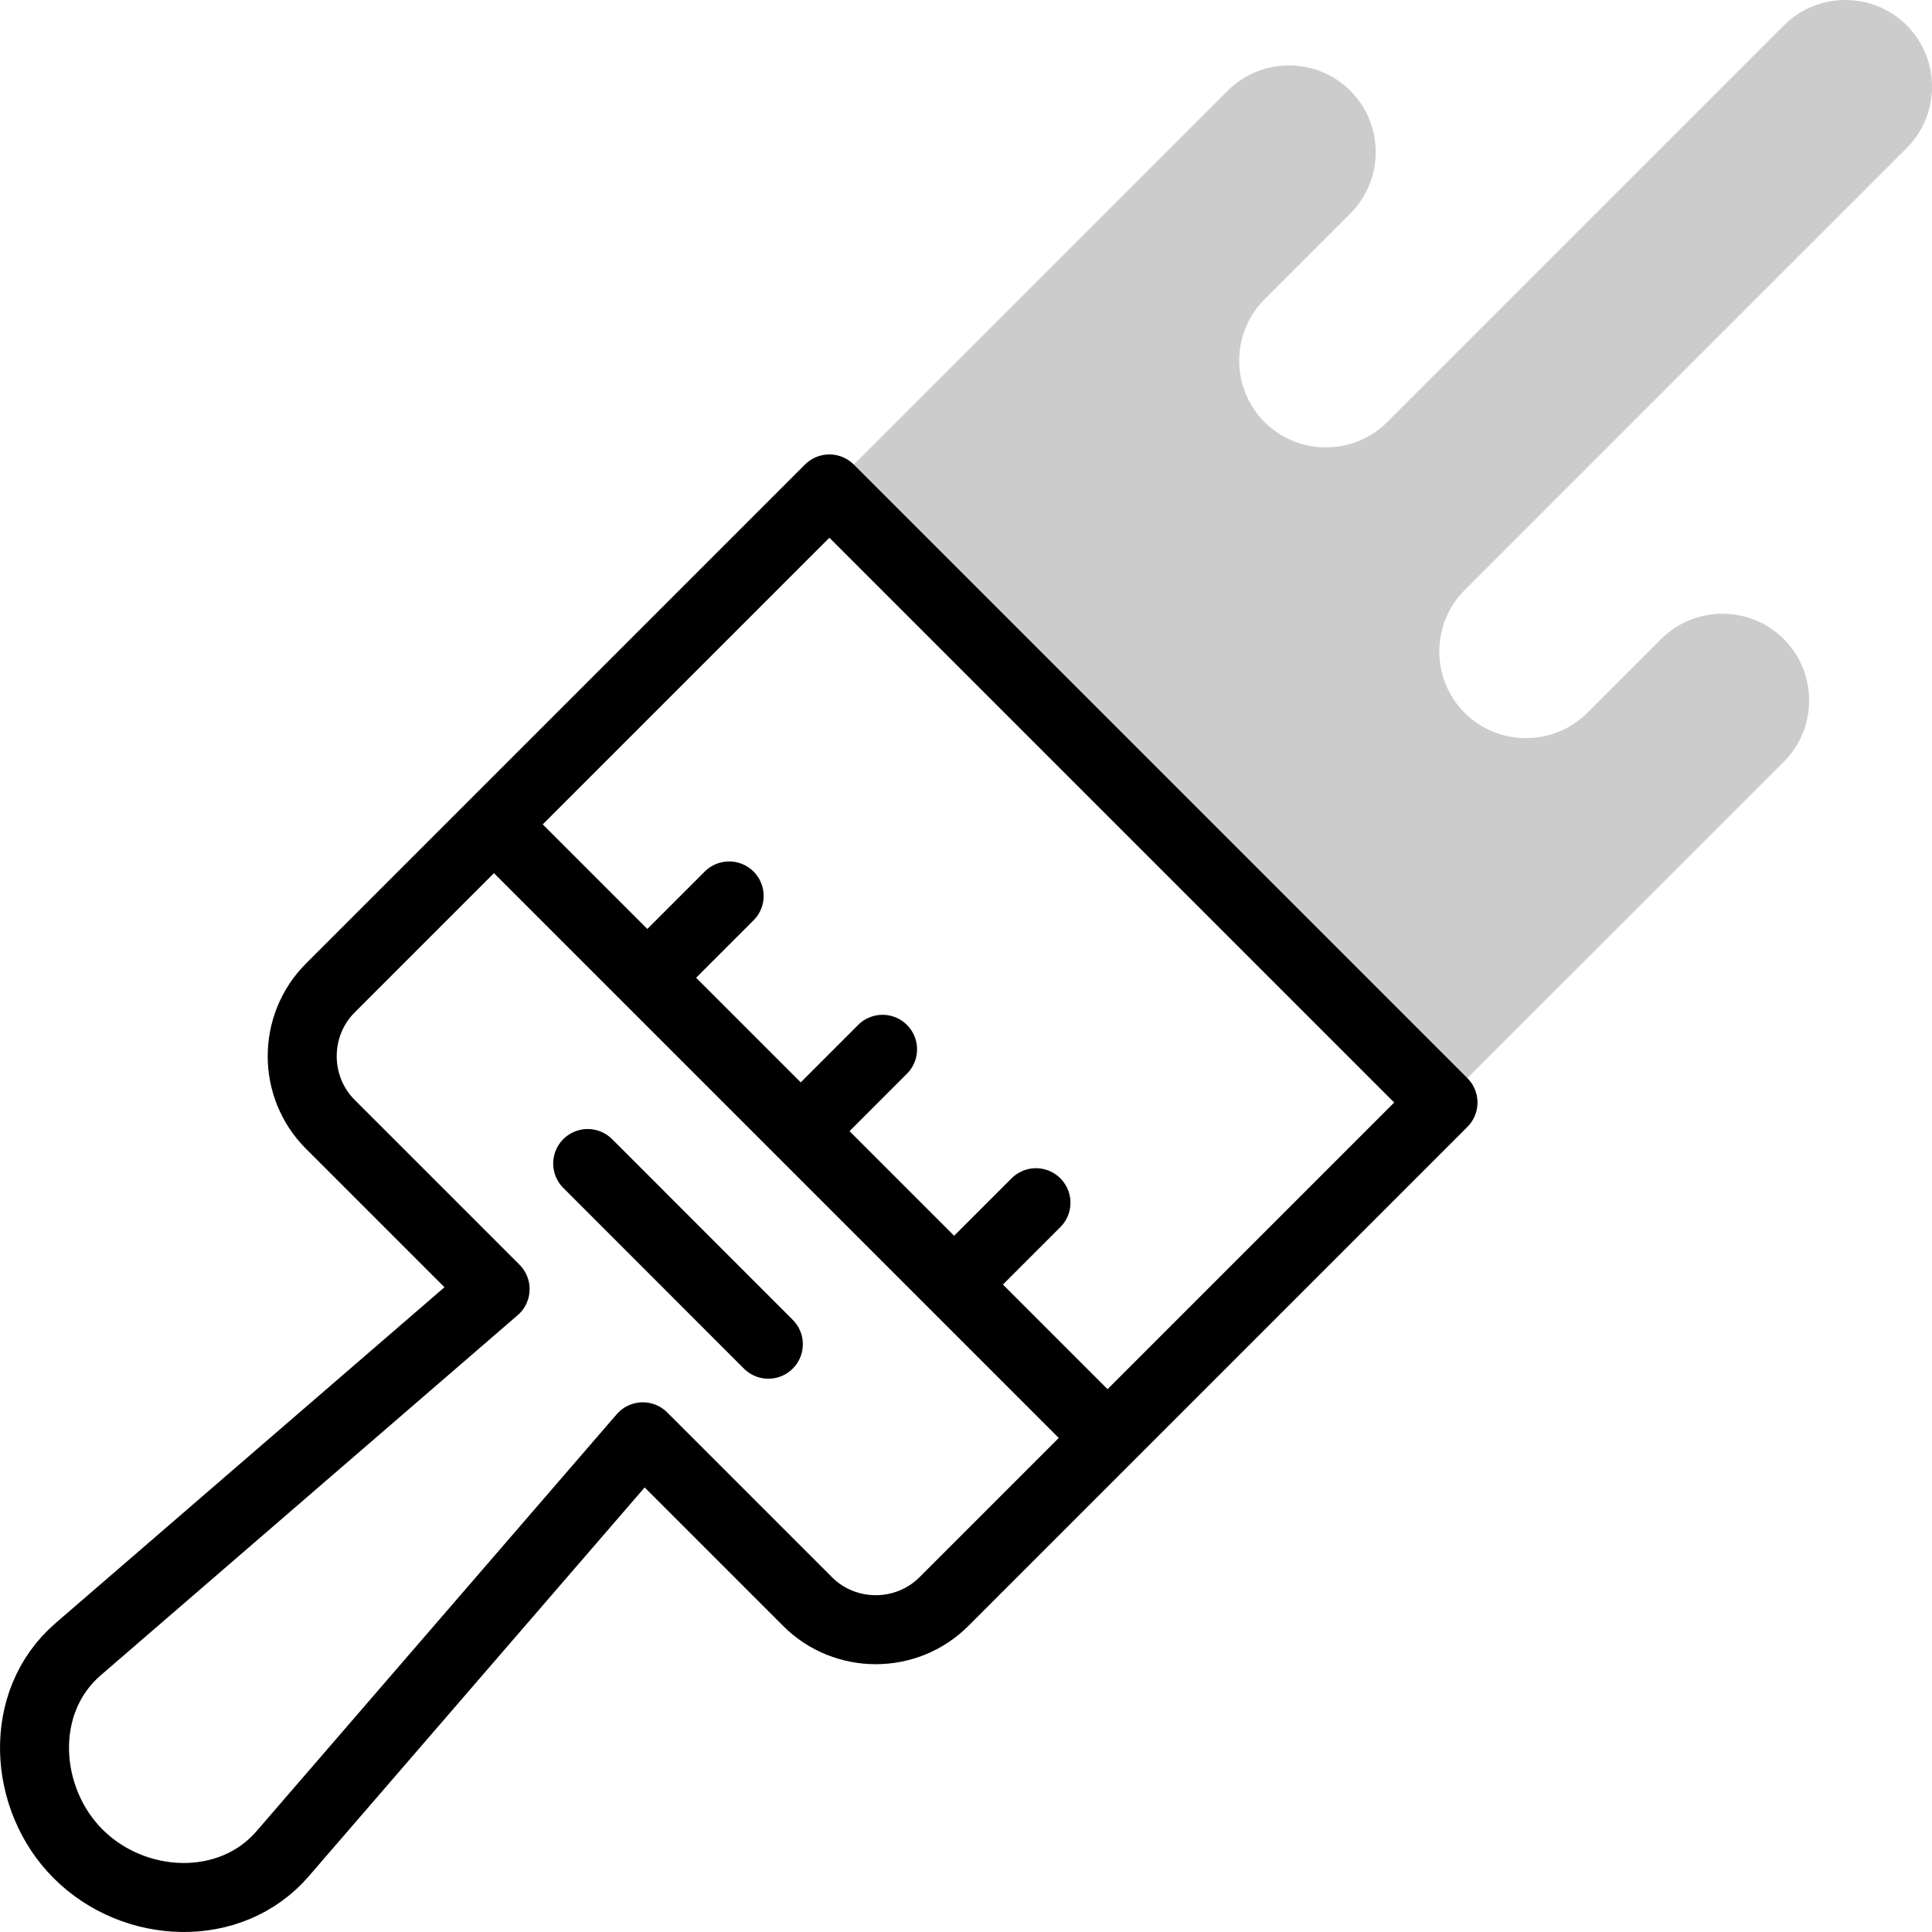 <svg width="42" height="42" viewBox="0 0 42 42" fill="none" xmlns="http://www.w3.org/2000/svg">
<path fill-rule="evenodd" clip-rule="evenodd" d="M26.688 1.973L18.03 10.629L31.369 23.968L38.779 16.561C39.512 15.827 39.512 14.626 38.779 13.893C38.045 13.159 36.844 13.159 36.111 13.893L34.508 15.496C33.774 16.229 32.574 16.229 31.84 15.496C31.106 14.762 31.106 13.562 31.84 12.828L41.45 3.218C42.184 2.484 42.184 1.284 41.45 0.55C40.716 -0.183 39.516 -0.183 38.782 0.55L30.157 9.175C29.424 9.909 28.223 9.909 27.49 9.175C26.756 8.441 26.756 7.241 27.49 6.507L29.356 4.641C30.09 3.907 30.09 2.707 29.356 1.973C28.622 1.239 27.422 1.239 26.688 1.973Z" fill="#CCCCCC"/>
<path fill-rule="evenodd" clip-rule="evenodd" d="M18.03 10.629L31.369 23.968L20.52 34.817C19.705 35.632 18.371 35.632 17.556 34.817L13.974 31.235L6.143 40.3C5.013 41.609 2.92 41.523 1.697 40.3C0.505 39.108 0.366 37.004 1.697 35.854L10.763 28.024L7.181 24.442C6.366 23.627 6.366 22.293 7.181 21.478L18.03 10.629Z" stroke="black" stroke-width="1.5" stroke-miterlimit="22.926" stroke-linecap="round" stroke-linejoin="round"/>
<path d="M12.776 25.294L16.703 29.222" stroke="black" stroke-width="1.5" stroke-miterlimit="22.926" stroke-linecap="round" stroke-linejoin="round"/>
<path d="M11.108 18.291L23.706 30.889" stroke="black" stroke-width="1.5" stroke-miterlimit="22.926" stroke-linecap="round" stroke-linejoin="round"/>
<path d="M15.851 19.477L14.338 20.99" stroke="black" stroke-width="1.5" stroke-miterlimit="22.926" stroke-linecap="round" stroke-linejoin="round"/>
<path d="M19.186 22.811L17.673 24.325" stroke="black" stroke-width="1.5" stroke-miterlimit="22.926" stroke-linecap="round" stroke-linejoin="round"/>
<path d="M22.521 26.146L21.008 27.659" stroke="black" stroke-width="1.5" stroke-miterlimit="22.926" stroke-linecap="round" stroke-linejoin="round"/>
</svg>
